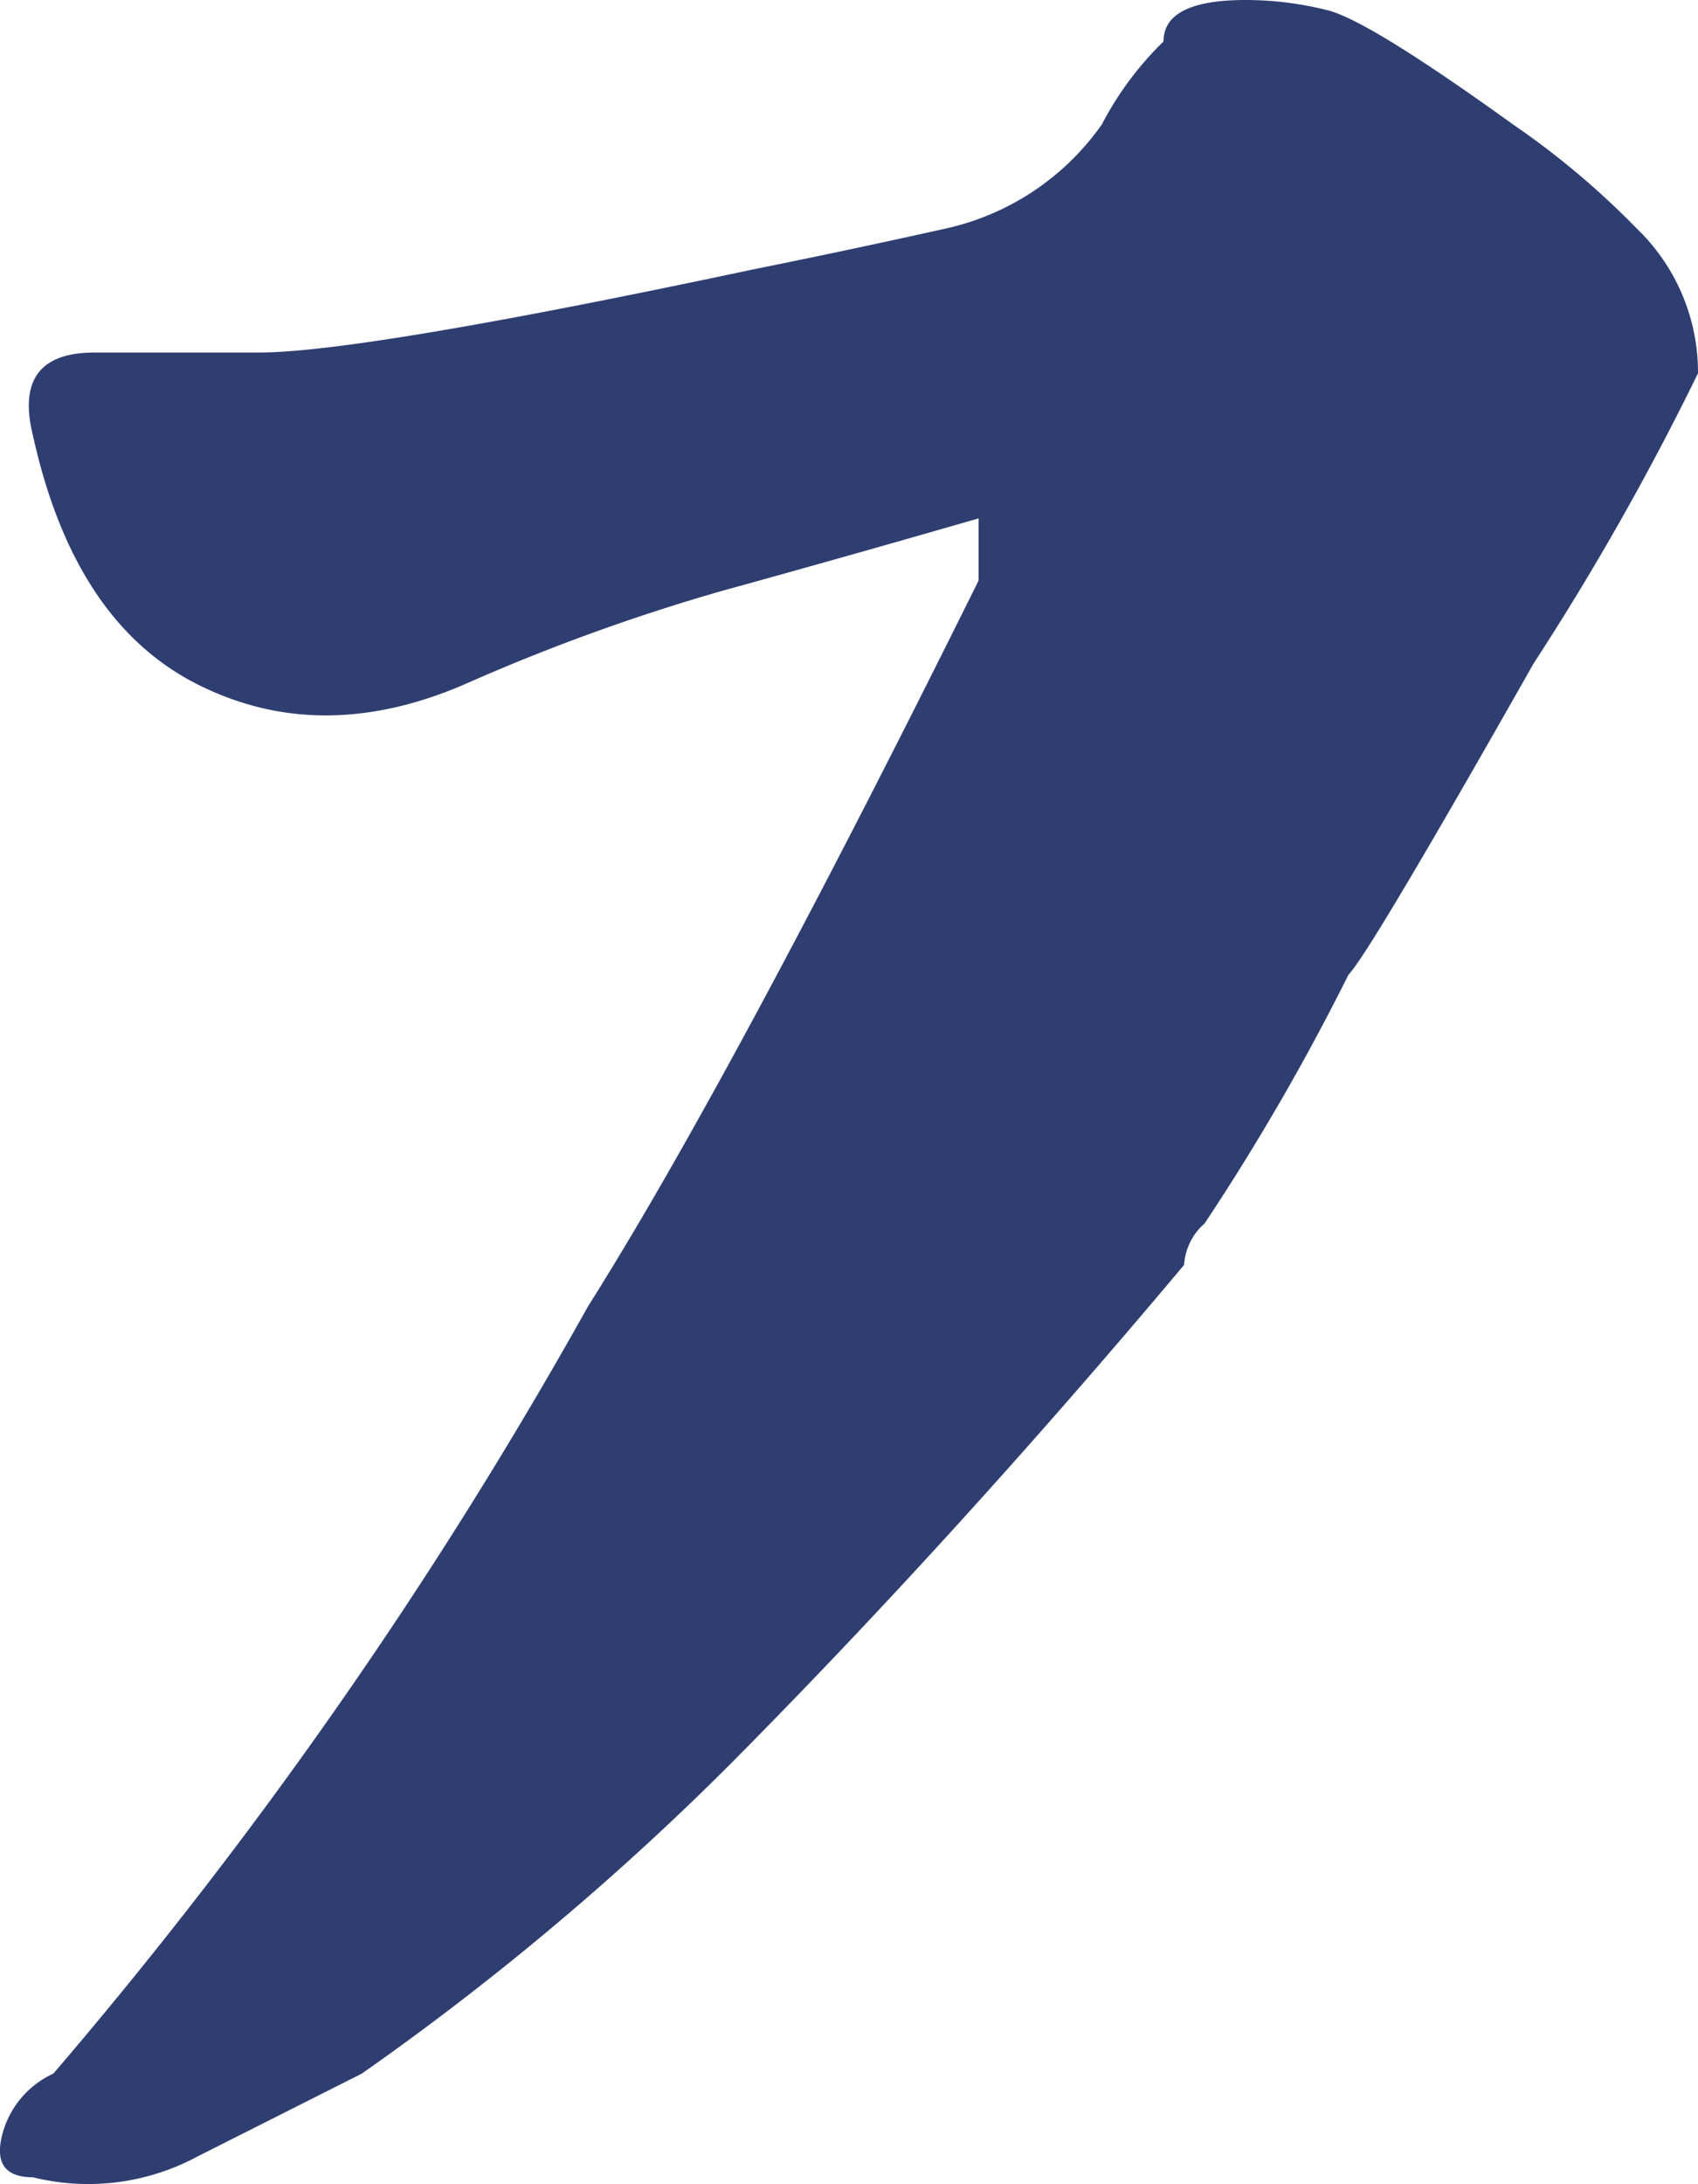 <svg xmlns="http://www.w3.org/2000/svg" width="70" height="90" viewBox="0 0 70 90">
  <path id="路径备份" d="M935.356,563.715a9.494,9.494,0,0,0,6.78-.854l6.78-3.418a113.955,113.955,0,0,0,15.254-12.816q9.322-9.4,18.644-20.506a2.47,2.47,0,0,1,.847-1.709,95.7,95.7,0,0,0,5.932-10.253q.848-.854,7.627-12.816A111.964,111.964,0,0,0,1004,489.38a8.23,8.23,0,0,0-2.542-5.981,33.734,33.734,0,0,0-5.085-4.272q-5.932-4.272-7.627-4.7a13.822,13.822,0,0,0-3.39-.427q-3.39,0-3.39,1.709a13.382,13.382,0,0,0-2.542,3.418,10.687,10.687,0,0,1-6.356,4.272q-3.814.854-8.051,1.709-16.1,3.418-20.339,3.418H937.9q-3.39,0-2.542,3.418,1.695,7.69,6.78,10.253t11.017,0a82.023,82.023,0,0,1,10.593-3.845q4.661-1.282,10.593-2.991h0v2.563q-10.169,20.506-16.1,29.905A193.961,193.961,0,0,1,936.2,559.443a3.817,3.817,0,0,0-2.119,2.563Q933.661,563.715,935.356,563.715Z" transform="translate(-934 -474)" fill="#2f3e71"/>
</svg>

